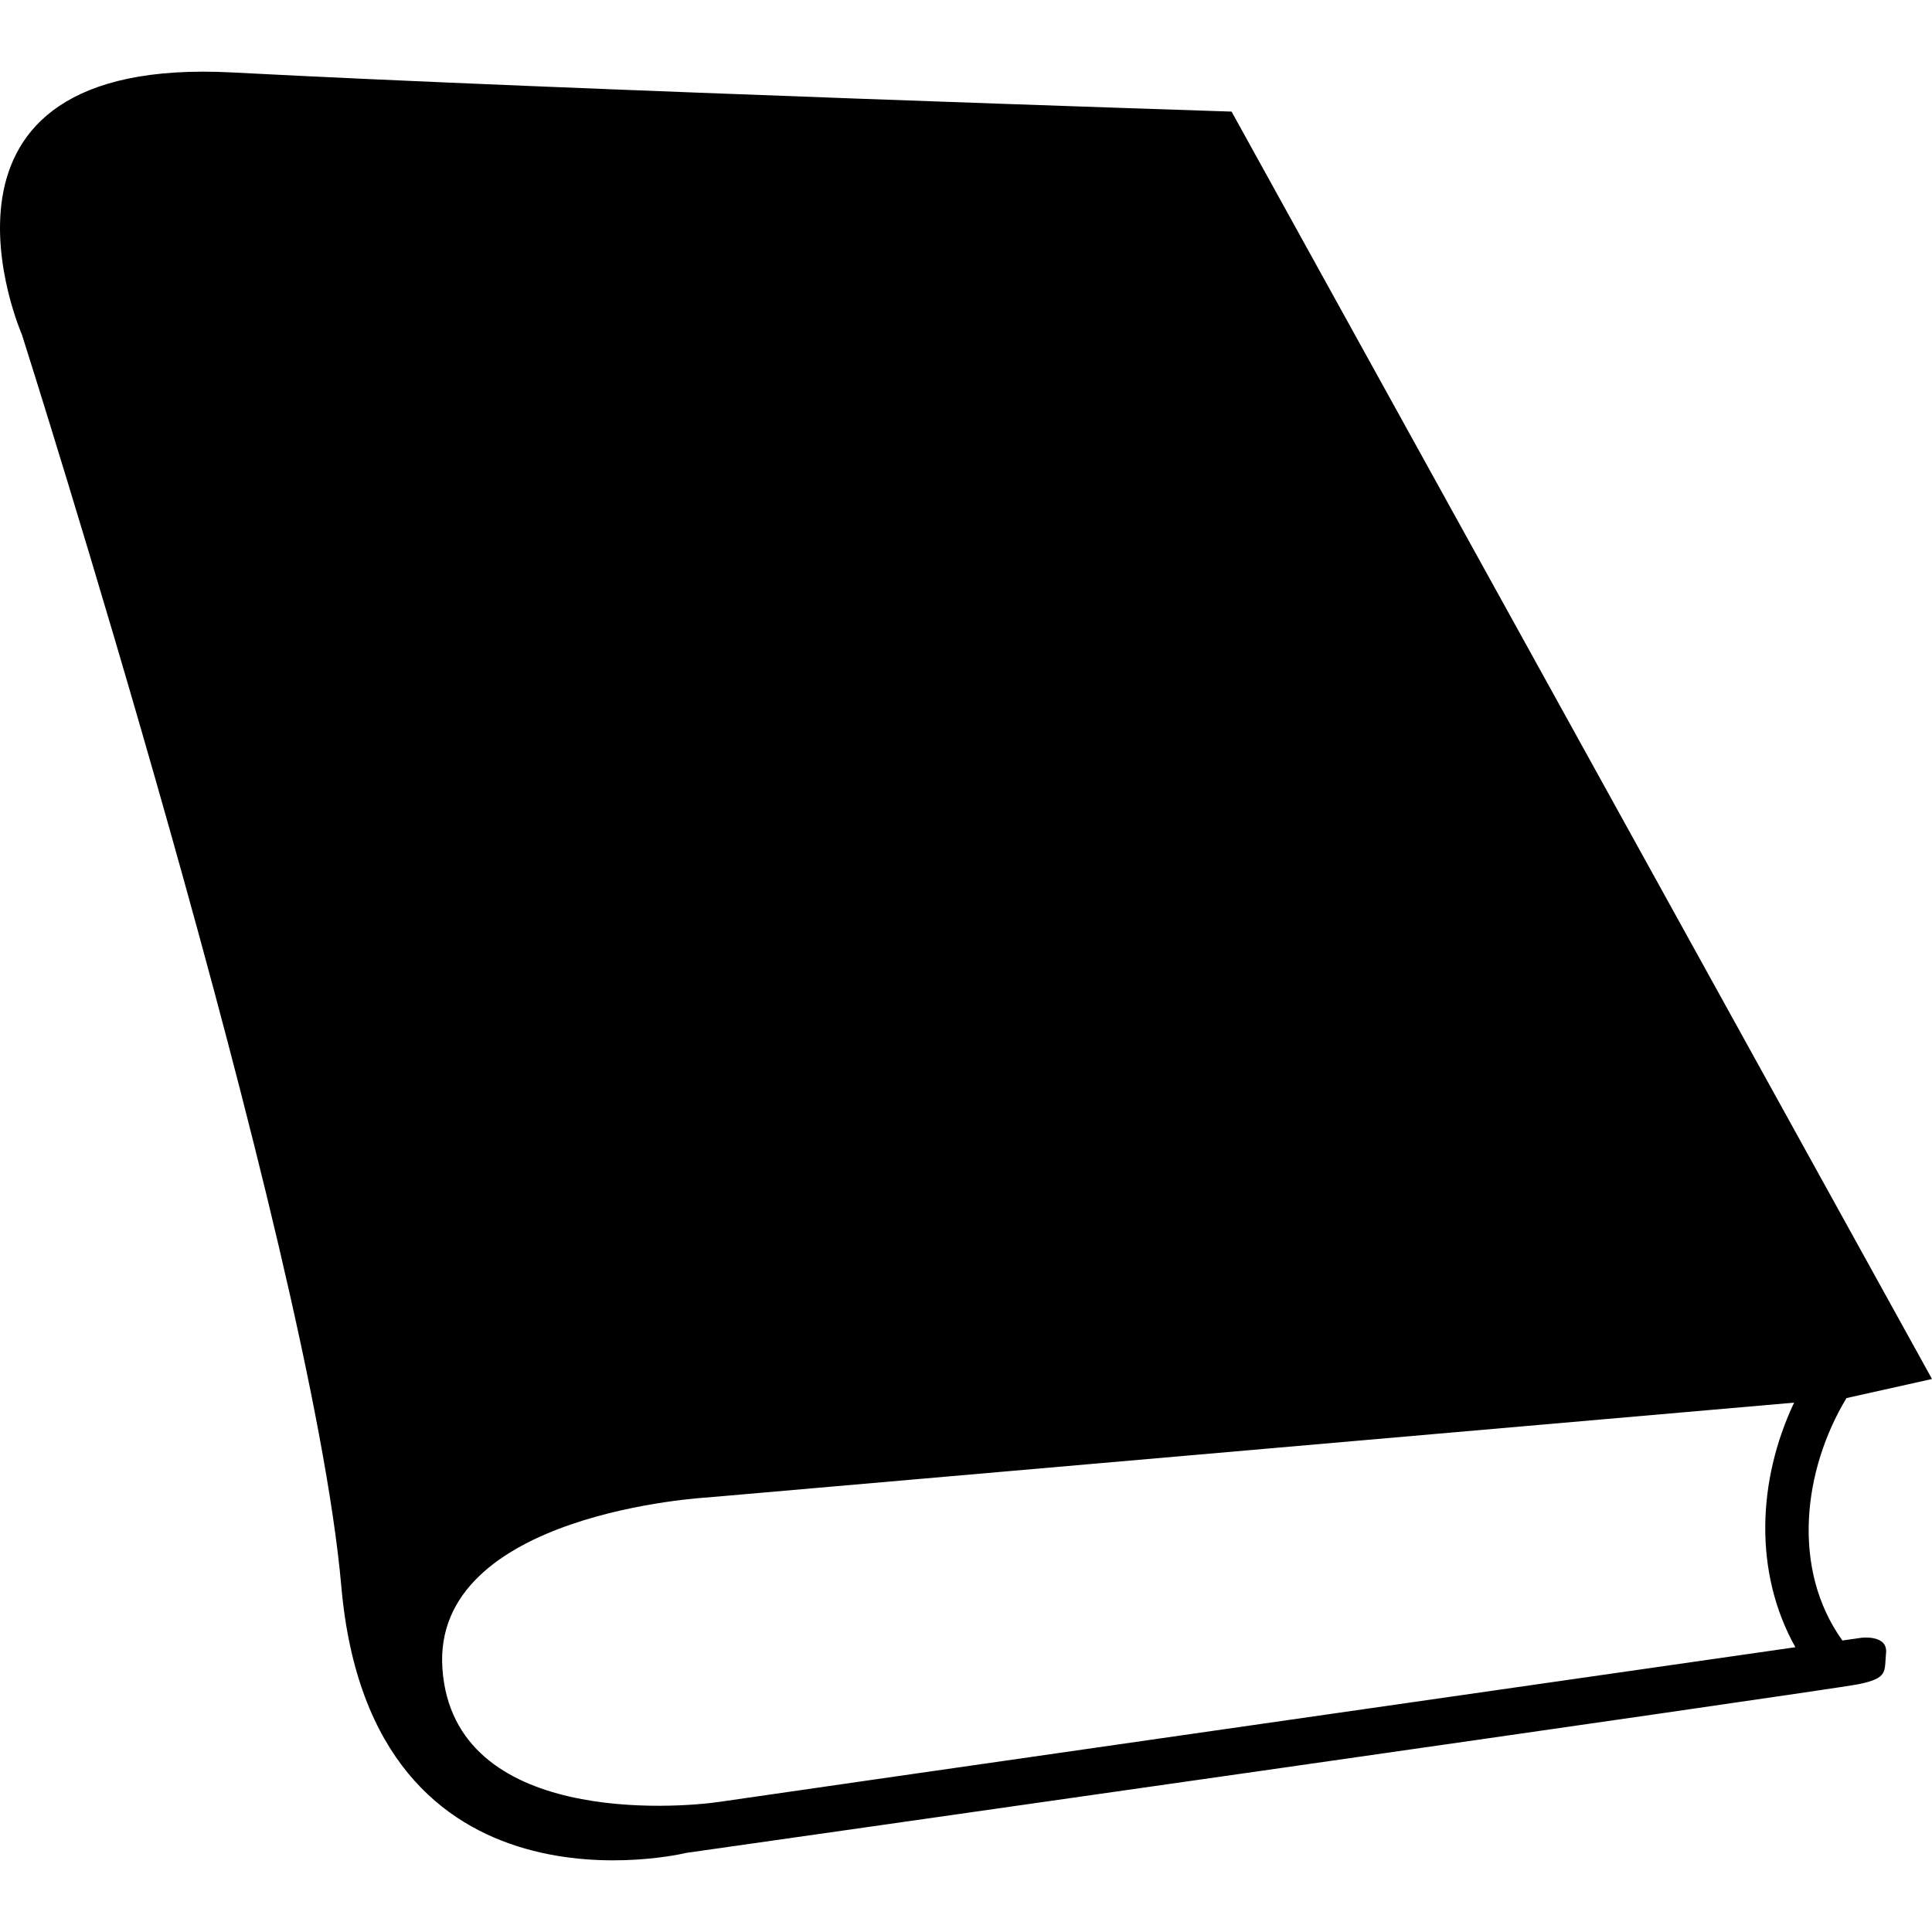<?xml version="1.0" encoding="iso-8859-1"?>
<!-- Generator: Adobe Illustrator 16.0.0, SVG Export Plug-In . SVG Version: 6.00 Build 0)  -->
<!DOCTYPE svg PUBLIC "-//W3C//DTD SVG 1.1//EN" "http://www.w3.org/Graphics/SVG/1.1/DTD/svg11.dtd">
<svg version="1.1" id="Capa_1" xmlns="http://www.w3.org/2000/svg" xmlns:xlink="http://www.w3.org/1999/xlink" x="0px" y="0px"
	 width="374.105px" height="374.105px" viewBox="0 0 374.105 374.105" style="enable-background:new 0 0 374.105 374.105;"
	 xml:space="preserve">
<g>
	<g>
		<path d="M45.015,14.03C-19.452,10.629,4.26,64.847,4.26,64.847s55.987,175.809,61.835,242.369
			c5.849,66.549,66.795,51.569,66.795,51.569s221.213-31.475,227.01-32.668c5.809-1.188,4.95-2.442,5.309-6.04
			c0.359-3.6-4.785-2.941-4.785-2.941s-1.37,0.201-3.672,0.523c-9.907-13.822-7.648-32.924,0.791-46.941l16.562-3.695L238.476,21.61
			C238.476,21.61,109.474,17.428,45.015,14.03z M347.648,318.962c-45.967,6.595-201.329,28.899-208.283,29.935
			c-8.153,1.218-51.478,4.652-53.691-25.69c-2.213-30.342,51.322-33.246,51.322-33.246l210.407-18.359
			C340.311,286.61,339.525,304.439,347.648,318.962z"/>
	</g>
</g>
<g>
</g>
<g>
</g>
<g>
</g>
<g>
</g>
<g>
</g>
<g>
</g>
<g>
</g>
<g>
</g>
<g>
</g>
<g>
</g>
<g>
</g>
<g>
</g>
<g>
</g>
<g>
</g>
<g>
</g>
</svg>
